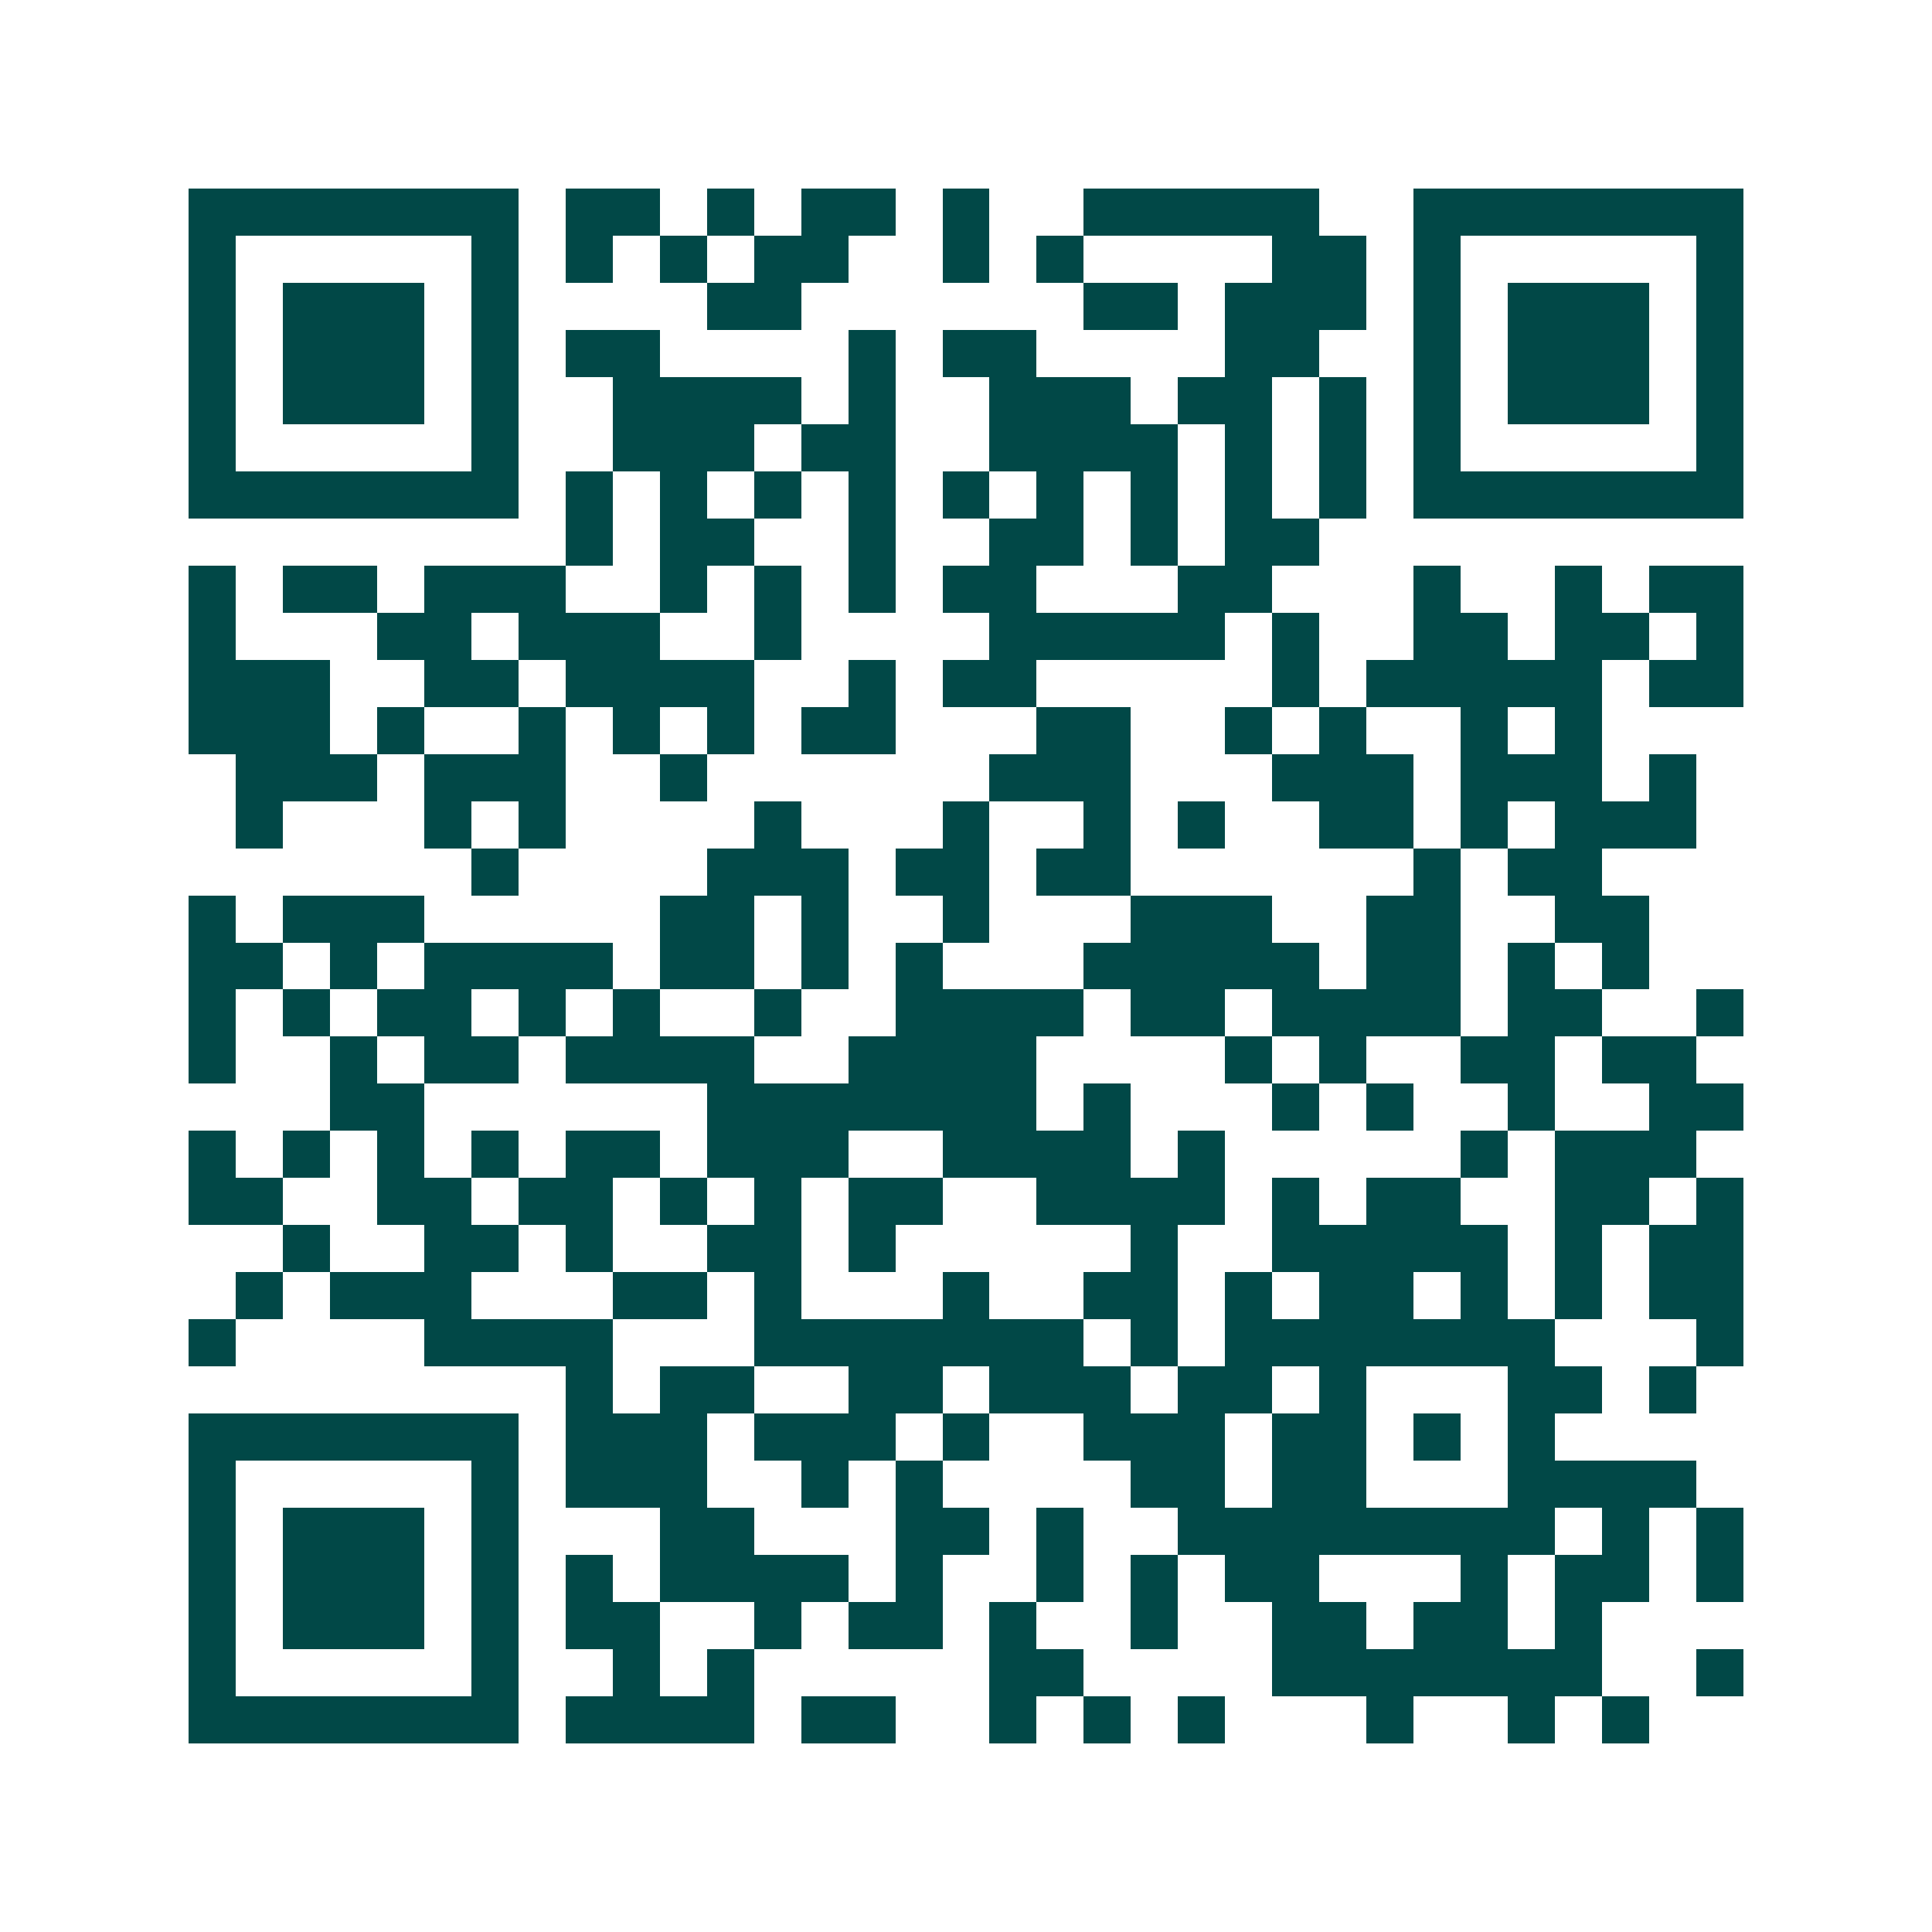 <svg xmlns="http://www.w3.org/2000/svg" width="200" height="200" viewBox="0 0 41 41" shape-rendering="crispEdges"><path fill="#ffffff" d="M0 0h41v41H0z"/><path stroke="#014847" d="M4 4.5h7m1 0h2m1 0h1m1 0h2m1 0h1m2 0h5m2 0h7M4 5.5h1m5 0h1m1 0h1m1 0h1m1 0h2m2 0h1m1 0h1m4 0h2m1 0h1m5 0h1M4 6.5h1m1 0h3m1 0h1m4 0h2m6 0h2m1 0h3m1 0h1m1 0h3m1 0h1M4 7.5h1m1 0h3m1 0h1m1 0h2m4 0h1m1 0h2m4 0h2m2 0h1m1 0h3m1 0h1M4 8.5h1m1 0h3m1 0h1m2 0h4m1 0h1m2 0h3m1 0h2m1 0h1m1 0h1m1 0h3m1 0h1M4 9.5h1m5 0h1m2 0h3m1 0h2m2 0h4m1 0h1m1 0h1m1 0h1m5 0h1M4 10.5h7m1 0h1m1 0h1m1 0h1m1 0h1m1 0h1m1 0h1m1 0h1m1 0h1m1 0h1m1 0h7M12 11.5h1m1 0h2m2 0h1m2 0h2m1 0h1m1 0h2M4 12.5h1m1 0h2m1 0h3m2 0h1m1 0h1m1 0h1m1 0h2m3 0h2m3 0h1m2 0h1m1 0h2M4 13.5h1m3 0h2m1 0h3m2 0h1m4 0h5m1 0h1m2 0h2m1 0h2m1 0h1M4 14.5h3m2 0h2m1 0h4m2 0h1m1 0h2m5 0h1m1 0h5m1 0h2M4 15.5h3m1 0h1m2 0h1m1 0h1m1 0h1m1 0h2m3 0h2m2 0h1m1 0h1m2 0h1m1 0h1M5 16.5h3m1 0h3m2 0h1m6 0h3m3 0h3m1 0h3m1 0h1M5 17.5h1m3 0h1m1 0h1m4 0h1m3 0h1m2 0h1m1 0h1m2 0h2m1 0h1m1 0h3M10 18.5h1m4 0h3m1 0h2m1 0h2m6 0h1m1 0h2M4 19.5h1m1 0h3m5 0h2m1 0h1m2 0h1m3 0h3m2 0h2m2 0h2M4 20.5h2m1 0h1m1 0h4m1 0h2m1 0h1m1 0h1m3 0h5m1 0h2m1 0h1m1 0h1M4 21.5h1m1 0h1m1 0h2m1 0h1m1 0h1m2 0h1m2 0h4m1 0h2m1 0h4m1 0h2m2 0h1M4 22.5h1m2 0h1m1 0h2m1 0h4m2 0h4m4 0h1m1 0h1m2 0h2m1 0h2M7 23.5h2m6 0h7m1 0h1m3 0h1m1 0h1m2 0h1m2 0h2M4 24.5h1m1 0h1m1 0h1m1 0h1m1 0h2m1 0h3m2 0h4m1 0h1m5 0h1m1 0h3M4 25.5h2m2 0h2m1 0h2m1 0h1m1 0h1m1 0h2m2 0h4m1 0h1m1 0h2m2 0h2m1 0h1M6 26.5h1m2 0h2m1 0h1m2 0h2m1 0h1m5 0h1m2 0h5m1 0h1m1 0h2M5 27.5h1m1 0h3m3 0h2m1 0h1m3 0h1m2 0h2m1 0h1m1 0h2m1 0h1m1 0h1m1 0h2M4 28.5h1m4 0h4m3 0h7m1 0h1m1 0h7m3 0h1M12 29.5h1m1 0h2m2 0h2m1 0h3m1 0h2m1 0h1m3 0h2m1 0h1M4 30.5h7m1 0h3m1 0h3m1 0h1m2 0h3m1 0h2m1 0h1m1 0h1M4 31.5h1m5 0h1m1 0h3m2 0h1m1 0h1m4 0h2m1 0h2m3 0h4M4 32.5h1m1 0h3m1 0h1m3 0h2m3 0h2m1 0h1m2 0h8m1 0h1m1 0h1M4 33.5h1m1 0h3m1 0h1m1 0h1m1 0h4m1 0h1m2 0h1m1 0h1m1 0h2m3 0h1m1 0h2m1 0h1M4 34.5h1m1 0h3m1 0h1m1 0h2m2 0h1m1 0h2m1 0h1m2 0h1m2 0h2m1 0h2m1 0h1M4 35.5h1m5 0h1m2 0h1m1 0h1m5 0h2m4 0h7m2 0h1M4 36.5h7m1 0h4m1 0h2m2 0h1m1 0h1m1 0h1m3 0h1m2 0h1m1 0h1"/></svg>
